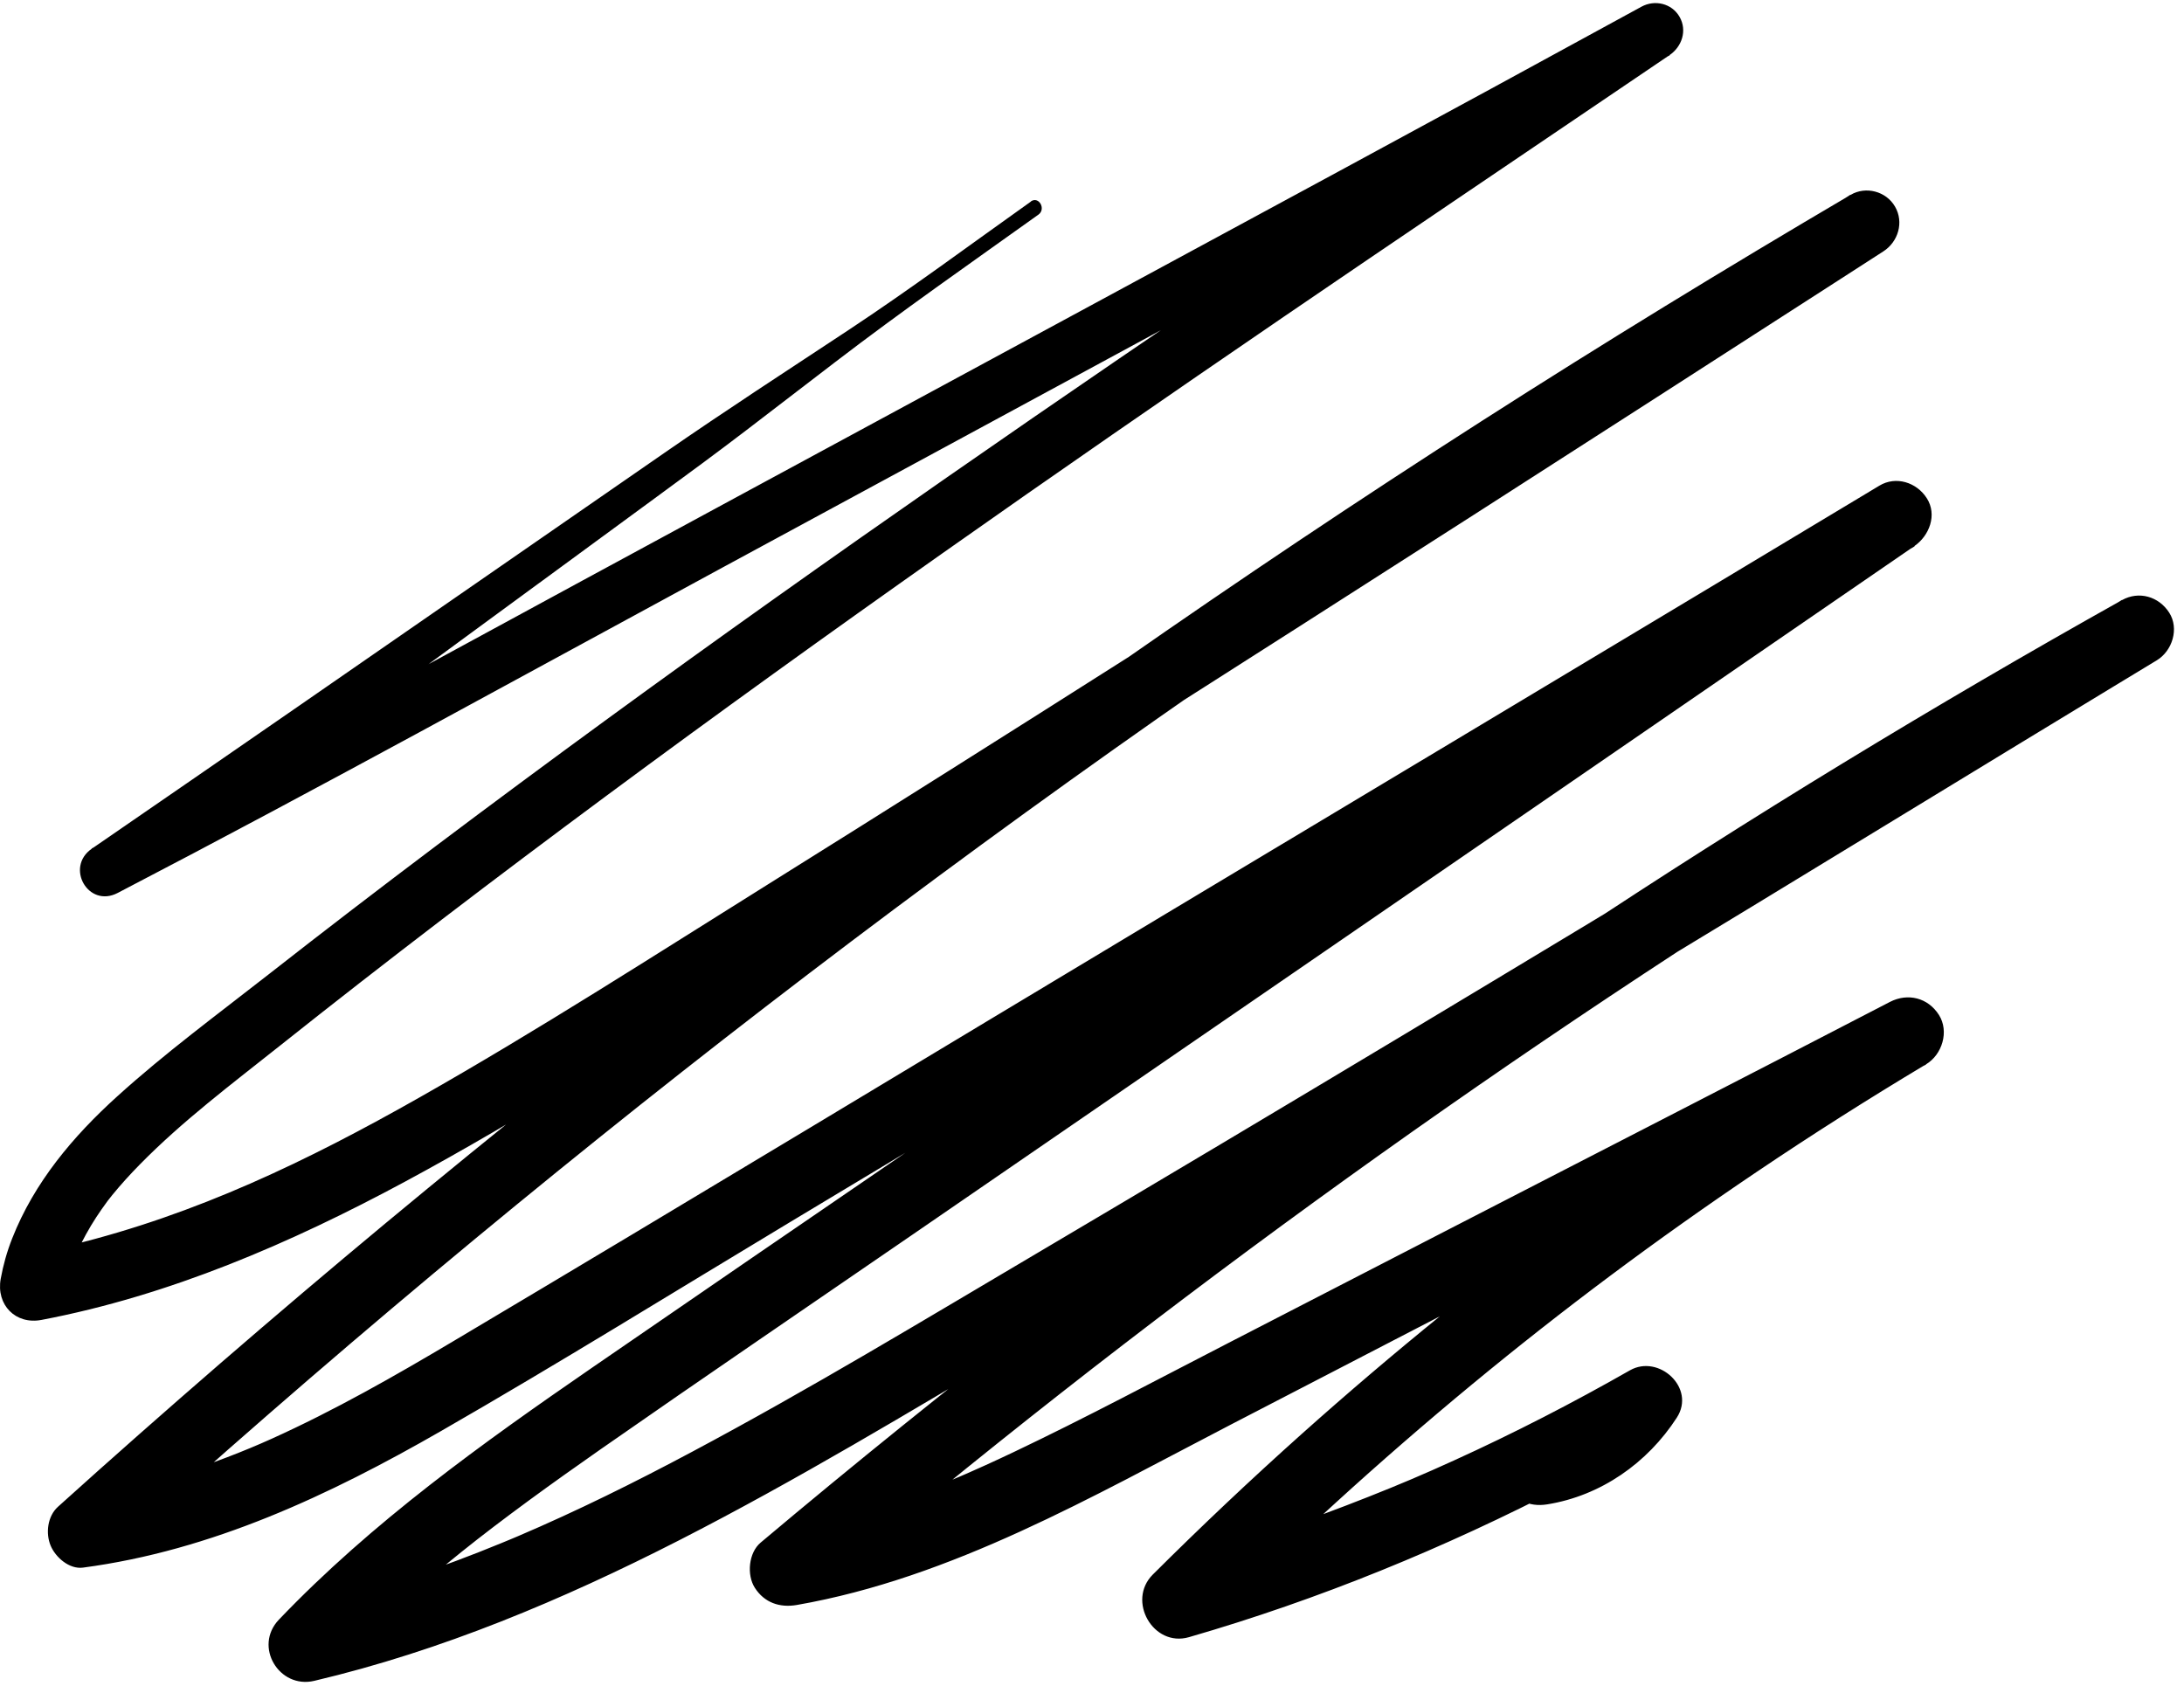 <svg width="138" height="107" viewBox="0 0 138 107" fill="none" xmlns="http://www.w3.org/2000/svg">
<path d="M65.144 12.733C61.314 15.454 57.531 18.268 53.612 20.856C49.728 23.421 45.832 25.95 42.01 28.597C34.285 33.944 26.555 39.292 18.83 44.643C14.493 47.645 10.149 50.635 5.805 53.625C4.099 54.796 5.573 57.391 7.43 56.427C20.277 49.745 32.969 42.73 45.705 35.833C58.444 28.936 71.183 22.039 83.922 15.142C91.113 11.25 98.301 7.351 105.512 3.49L103.74 0.43C96.382 5.325 89.036 10.243 81.713 15.193C74.386 20.138 67.082 25.119 59.825 30.17C52.571 35.217 45.36 40.33 38.223 45.541C31.055 50.779 23.944 56.107 16.954 61.584C13.743 64.097 10.428 66.541 7.399 69.285C4.613 71.806 2.161 74.714 0.768 78.258C0.443 79.082 0.203 79.933 0.045 80.803C-0.253 82.451 0.981 83.715 2.621 83.403C10.706 81.865 18.354 78.563 25.584 74.671C33.097 70.627 40.289 65.975 47.523 61.455C55.186 56.669 62.831 51.845 70.459 47.001C78.088 42.157 85.701 37.289 93.311 32.41C100.916 27.531 108.518 22.64 116.116 17.745C117.079 17.125 118.042 16.504 119.005 15.883C119.938 15.282 120.317 14.045 119.74 13.054C119.179 12.085 117.895 11.746 116.936 12.312C109.075 16.933 101.295 21.692 93.616 26.61C85.937 31.528 78.355 36.602 70.873 41.821C63.392 47.044 56.014 52.415 48.745 57.93C41.391 63.512 34.145 69.234 27.016 75.101C19.963 80.901 13.027 86.846 6.211 92.923C5.36 93.684 4.509 94.445 3.662 95.211C3 95.808 2.872 96.885 3.201 97.67C3.511 98.407 4.377 99.168 5.24 99.055C13.383 97.978 20.807 94.481 27.882 90.417C35.298 86.155 42.575 81.639 49.906 77.232C65.067 68.122 80.224 59.011 95.384 49.897C103.918 44.768 112.444 39.635 120.982 34.518C120.243 33.245 119.508 31.973 118.769 30.701C105.141 40.033 91.508 49.37 77.879 58.703C64.405 67.93 50.908 77.13 37.453 86.393C30.474 91.198 23.507 96.186 17.623 102.342C16.006 104.036 17.635 106.733 19.855 106.21C27.886 104.317 35.554 101.085 42.892 97.338C50.335 93.536 57.504 89.2 64.695 84.941C72.359 80.401 80.007 75.831 87.639 71.236C95.311 66.619 102.97 61.982 110.622 57.333C118.236 52.707 125.837 48.055 133.454 43.437C134.398 42.867 135.342 42.293 136.282 41.723C137.261 41.13 137.71 39.717 137.064 38.71C136.41 37.691 135.149 37.321 134.077 37.922C122.193 44.577 110.553 51.665 99.195 59.191C87.906 66.673 76.889 74.57 66.173 82.864C60.041 87.611 53.999 92.478 48.061 97.475C47.302 98.111 47.171 99.516 47.697 100.332C48.3 101.272 49.268 101.6 50.339 101.417C60.154 99.707 69.036 94.547 77.786 90.011C87.152 85.16 96.518 80.308 105.883 75.456C111.156 72.724 116.425 69.98 121.706 67.263C120.944 65.951 120.185 64.636 119.423 63.324C106.212 71.182 93.752 80.335 82.27 90.593C79.047 93.474 75.906 96.44 72.842 99.493C71.183 101.148 72.869 104.102 75.125 103.45C83.322 101.081 91.291 97.814 98.874 93.879C101.009 92.771 103.11 91.6 105.179 90.371C104.193 89.375 103.202 88.376 102.216 87.38C102.127 87.525 102.034 87.665 101.941 87.806C101.864 87.919 101.667 88.173 101.856 87.935C101.647 88.2 101.419 88.454 101.183 88.692C100.97 88.911 100.746 89.114 100.514 89.313C100.413 89.399 100.15 89.59 100.39 89.414C100.255 89.512 100.115 89.609 99.972 89.703C99.717 89.871 99.458 90.027 99.191 90.168C99.044 90.246 98.889 90.32 98.738 90.394C98.537 90.495 98.947 90.328 98.595 90.456C97.957 90.691 97.322 90.874 96.649 90.983C95.562 91.159 94.862 92.58 95.187 93.583C95.57 94.773 96.603 95.246 97.763 95.058C101.141 94.516 104.096 92.451 105.953 89.578C107.172 87.689 104.804 85.554 102.99 86.588C99.376 88.649 95.674 90.554 91.891 92.275C89.918 93.173 88.487 93.782 86.475 94.578C84.545 95.343 82.599 96.065 80.633 96.737C78.401 97.502 76.146 98.208 73.879 98.872C74.641 100.191 75.403 101.511 76.162 102.83C81.531 97.447 87.156 92.318 93.013 87.478C98.754 82.736 104.634 78.341 110.982 74.062C114.495 71.693 118.069 69.425 121.702 67.251C122.719 66.642 123.176 65.171 122.514 64.129C121.822 63.043 120.549 62.727 119.419 63.309C110.135 68.126 100.823 72.895 91.527 77.689C86.877 80.085 82.227 82.482 77.581 84.879C73.086 87.193 68.622 89.582 64.057 91.752C63.465 92.033 62.873 92.31 62.277 92.58C61.945 92.732 61.608 92.88 61.272 93.029C61.159 93.079 61.047 93.126 60.935 93.177C60.846 93.216 60.428 93.395 60.703 93.278C59.469 93.805 58.219 94.293 56.954 94.746C54.393 95.659 51.77 96.382 49.093 96.854C49.852 98.169 50.61 99.481 51.368 100.796C61.802 91.975 72.069 83.918 83.078 75.92C93.976 68.004 105.16 60.495 116.591 53.39C123.075 49.362 129.64 45.467 136.278 41.712C135.543 40.443 134.808 39.178 134.077 37.91C126.514 42.535 118.936 47.133 111.35 51.724C103.729 56.337 96.1 60.943 88.46 65.526C80.858 70.085 73.245 74.628 65.612 79.137C58.362 83.419 51.144 87.787 43.716 91.744C40.115 93.665 36.455 95.48 32.703 97.08C32.954 96.975 32.428 97.194 32.358 97.225C32.134 97.318 31.913 97.412 31.689 97.502C31.205 97.701 30.722 97.896 30.234 98.087C29.298 98.454 28.358 98.805 27.41 99.145C25.48 99.832 23.526 100.453 21.55 100.995C20.579 101.261 19.604 101.507 18.621 101.737L20.853 105.605C23.449 102.9 26.242 100.402 29.163 98.06C30.47 97.01 31.867 95.952 33.407 94.82C34.904 93.723 36.42 92.646 37.941 91.584C44.502 87.006 51.121 82.509 57.713 77.977C71.183 68.719 84.653 59.46 98.123 50.205L120.963 34.506C121.907 33.854 122.421 32.531 121.748 31.481C121.11 30.482 119.802 30.052 118.75 30.689C103.671 39.76 88.572 48.8 73.481 57.852C58.556 66.806 43.666 75.819 28.706 84.711C24.946 86.947 21.136 89.121 17.147 90.921C15.434 91.694 13.356 92.502 11.29 93.142C10.242 93.466 9.182 93.751 8.11 93.993C7.573 94.114 7.035 94.223 6.493 94.325C6.261 94.368 6.029 94.41 5.797 94.449C5.642 94.477 5.488 94.5 5.329 94.524C5.054 94.563 5.016 94.57 5.221 94.543C5.747 95.823 6.273 97.104 6.799 98.388C13.538 92.287 20.397 86.315 27.368 80.487C34.269 74.718 41.414 68.976 48.378 63.613C55.608 58.043 62.95 52.614 70.394 47.336C77.806 42.083 85.318 36.977 92.928 32.02C100.537 27.067 108.235 22.246 116.042 17.616C117.021 17.035 118.003 16.457 118.986 15.88C118.297 14.689 117.605 13.498 116.916 12.308C109.353 17.172 101.787 22.035 94.216 26.891C86.606 31.77 78.993 36.633 71.365 41.481C63.775 46.302 56.169 51.103 48.544 55.869C41.244 60.432 33.987 65.104 26.497 69.351C19.426 73.36 12.393 76.744 4.505 78.672C3.503 78.918 2.497 79.133 1.487 79.324C2.346 80.191 3.205 81.057 4.064 81.924C4.223 81.049 4.455 80.206 4.764 79.371C4.896 79.012 4.706 79.476 4.865 79.129C4.95 78.945 5.035 78.762 5.124 78.582C5.321 78.192 5.534 77.806 5.758 77.431C5.967 77.084 6.192 76.74 6.424 76.408C6.559 76.213 6.698 76.018 6.842 75.827C6.667 76.057 7.031 75.593 7.089 75.518C7.638 74.847 8.223 74.203 8.83 73.586C11.53 70.834 14.644 68.496 17.654 66.103C24.439 60.705 31.345 55.451 38.308 50.291C45.31 45.104 52.386 40.014 59.504 34.994C66.66 29.947 73.868 24.97 81.098 20.029C88.293 15.111 95.523 10.247 102.734 5.352C103.655 4.728 104.572 4.103 105.493 3.483C106.278 2.948 106.622 1.921 106.123 1.059C105.632 0.208 104.556 -0.034 103.721 0.422C91.013 7.378 78.258 14.248 65.519 21.145C52.78 28.042 40.03 34.92 27.306 41.844C20.126 45.752 12.911 49.604 5.789 53.617C6.331 54.55 6.872 55.486 7.414 56.419C14.961 50.849 22.524 45.307 30.087 39.76C33.886 36.973 37.685 34.19 41.484 31.403C43.387 30.01 45.291 28.612 47.159 27.184C49.032 25.747 50.908 24.311 52.78 22.874C56.977 19.658 61.314 16.637 65.616 13.561C66.111 13.206 65.639 12.37 65.132 12.73L65.144 12.733Z" fill="black"/>
</svg>
